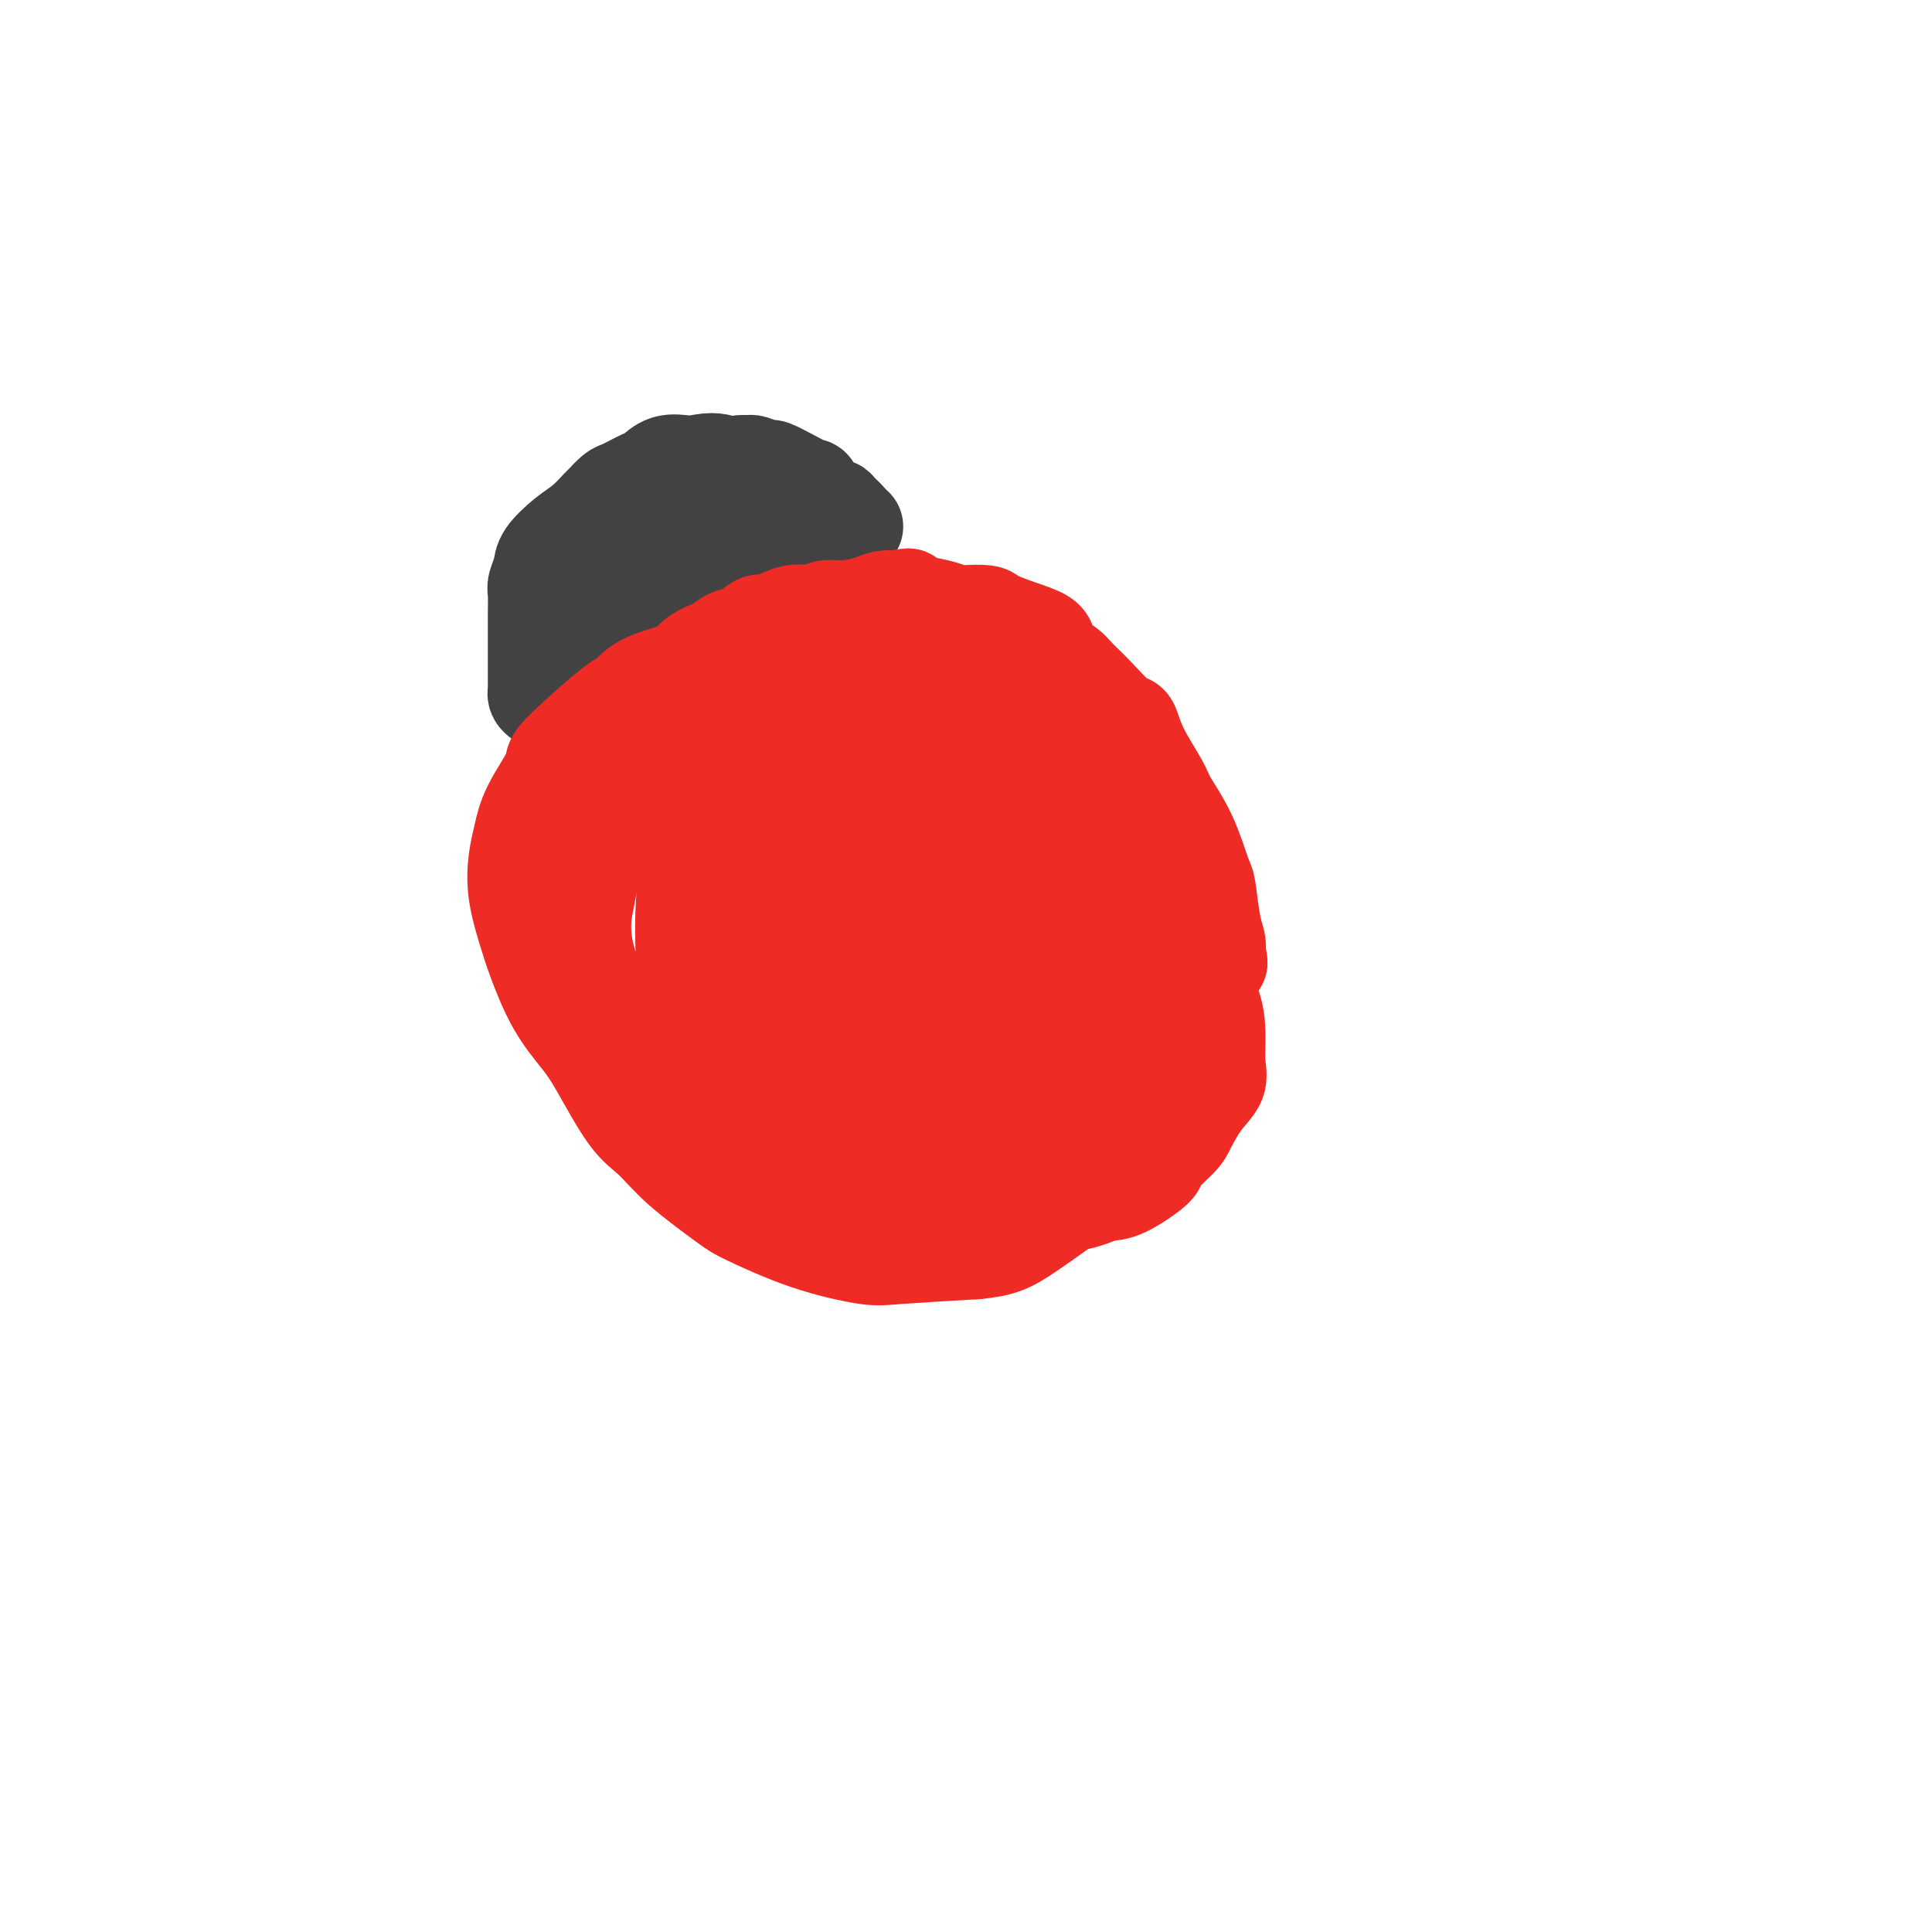<svg viewBox='0 0 400 400' version='1.1' xmlns='http://www.w3.org/2000/svg' xmlns:xlink='http://www.w3.org/1999/xlink'><g fill='none' stroke='#424242' stroke-width='20' stroke-linecap='round' stroke-linejoin='round'><path d='M113,145c0.297,0.155 0.593,0.311 1,0c0.407,-0.311 0.924,-1.088 2,-2c1.076,-0.912 2.710,-1.958 4,-3c1.290,-1.042 2.237,-2.078 3,-3c0.763,-0.922 1.342,-1.729 3,-3c1.658,-1.271 4.394,-3.007 6,-4c1.606,-0.993 2.083,-1.245 3,-2c0.917,-0.755 2.274,-2.013 4,-3c1.726,-0.987 3.820,-1.702 6,-3c2.180,-1.298 4.445,-3.178 6,-4c1.555,-0.822 2.401,-0.588 3,-1c0.599,-0.412 0.951,-1.472 2,-2c1.049,-0.528 2.795,-0.523 4,-1c1.205,-0.477 1.870,-1.434 3,-2c1.130,-0.566 2.726,-0.740 4,-1c1.274,-0.260 2.226,-0.606 3,-1c0.774,-0.394 1.370,-0.838 2,-1c0.630,-0.162 1.292,-0.043 2,0c0.708,0.043 1.460,0.012 2,0c0.540,-0.012 0.869,-0.003 1,0c0.131,0.003 0.066,0.002 0,0'/><path d='M112,145c-0.423,-0.318 -0.845,-0.637 -1,-1c-0.155,-0.363 -0.041,-0.771 0,-1c0.041,-0.229 0.011,-0.279 0,-1c-0.011,-0.721 -0.003,-2.114 0,-3c0.003,-0.886 0.001,-1.264 0,-2c-0.001,-0.736 0.000,-1.829 0,-3c-0.000,-1.171 -0.001,-2.420 0,-3c0.001,-0.580 0.004,-0.490 0,-1c-0.004,-0.510 -0.015,-1.619 0,-3c0.015,-1.381 0.054,-3.034 0,-4c-0.054,-0.966 -0.202,-1.244 0,-2c0.202,-0.756 0.755,-1.989 1,-3c0.245,-1.011 0.183,-1.800 1,-3c0.817,-1.200 2.513,-2.812 4,-4c1.487,-1.188 2.767,-1.952 4,-3c1.233,-1.048 2.421,-2.379 3,-3c0.579,-0.621 0.549,-0.532 1,-1c0.451,-0.468 1.382,-1.492 2,-2c0.618,-0.508 0.921,-0.500 2,-1c1.079,-0.500 2.933,-1.507 4,-2c1.067,-0.493 1.348,-0.472 2,-1c0.652,-0.528 1.676,-1.604 3,-2c1.324,-0.396 2.950,-0.113 4,0c1.050,0.113 1.525,0.057 2,0'/><path d='M144,96c3.838,-0.931 4.934,-0.258 6,0c1.066,0.258 2.103,0.099 3,0c0.897,-0.099 1.654,-0.140 2,0c0.346,0.140 0.281,0.461 1,1c0.719,0.539 2.221,1.297 3,2c0.779,0.703 0.836,1.352 1,2c0.164,0.648 0.437,1.294 1,2c0.563,0.706 1.417,1.472 2,2c0.583,0.528 0.895,0.819 1,1c0.105,0.181 0.004,0.252 0,0c-0.004,-0.252 0.088,-0.828 0,-1c-0.088,-0.172 -0.358,0.060 -1,0c-0.642,-0.060 -1.658,-0.411 -2,-1c-0.342,-0.589 -0.010,-1.415 -1,-2c-0.990,-0.585 -3.302,-0.930 -5,-1c-1.698,-0.070 -2.781,0.136 -4,0c-1.219,-0.136 -2.574,-0.612 -4,0c-1.426,0.612 -2.922,2.312 -5,3c-2.078,0.688 -4.736,0.364 -7,1c-2.264,0.636 -4.133,2.232 -5,3c-0.867,0.768 -0.734,0.707 -2,2c-1.266,1.293 -3.933,3.941 -6,6c-2.067,2.059 -3.533,3.530 -5,5'/><path d='M117,121c-3.178,3.005 -2.123,2.516 -2,3c0.123,0.484 -0.686,1.940 -1,3c-0.314,1.060 -0.132,1.723 0,2c0.132,0.277 0.216,0.169 1,0c0.784,-0.169 2.270,-0.400 4,-1c1.730,-0.600 3.705,-1.571 6,-3c2.295,-1.429 4.909,-3.316 7,-5c2.091,-1.684 3.660,-3.165 5,-5c1.340,-1.835 2.450,-4.023 3,-5c0.550,-0.977 0.539,-0.742 1,-1c0.461,-0.258 1.394,-1.010 1,-1c-0.394,0.010 -2.116,0.780 -3,1c-0.884,0.220 -0.931,-0.110 -2,1c-1.069,1.110 -3.162,3.661 -5,6c-1.838,2.339 -3.423,4.467 -4,6c-0.577,1.533 -0.145,2.472 0,3c0.145,0.528 0.005,0.644 0,1c-0.005,0.356 0.127,0.953 0,1c-0.127,0.047 -0.511,-0.456 0,-1c0.511,-0.544 1.918,-1.130 3,-2c1.082,-0.870 1.840,-2.023 2,-3c0.160,-0.977 -0.277,-1.777 0,-3c0.277,-1.223 1.267,-2.868 2,-4c0.733,-1.132 1.209,-1.752 2,-3c0.791,-1.248 1.895,-3.124 3,-5'/><path d='M140,106c1.813,-3.347 1.847,-2.715 2,-3c0.153,-0.285 0.427,-1.488 1,-2c0.573,-0.512 1.447,-0.335 3,-1c1.553,-0.665 3.786,-2.174 5,-3c1.214,-0.826 1.408,-0.969 2,-1c0.592,-0.031 1.581,0.050 2,0c0.419,-0.050 0.268,-0.229 1,0c0.732,0.229 2.348,0.868 3,1c0.652,0.132 0.339,-0.241 1,0c0.661,0.241 2.296,1.096 4,2c1.704,0.904 3.479,1.858 4,2c0.521,0.142 -0.210,-0.527 0,0c0.210,0.527 1.363,2.249 2,3c0.637,0.751 0.758,0.530 1,1c0.242,0.470 0.604,1.629 1,2c0.396,0.371 0.824,-0.047 1,0c0.176,0.047 0.100,0.560 0,1c-0.100,0.440 -0.223,0.809 0,1c0.223,0.191 0.791,0.205 1,0c0.209,-0.205 0.060,-0.630 0,-1c-0.060,-0.370 -0.030,-0.685 0,-1'/><path d='M174,107c2.963,1.527 0.869,-0.155 0,-1c-0.869,-0.845 -0.513,-0.852 -1,-1c-0.487,-0.148 -1.818,-0.436 -3,-1c-1.182,-0.564 -2.216,-1.405 -3,-2c-0.784,-0.595 -1.320,-0.945 -2,-1c-0.680,-0.055 -1.505,0.186 -2,0c-0.495,-0.186 -0.660,-0.797 -2,-1c-1.340,-0.203 -3.854,0.003 -5,0c-1.146,-0.003 -0.925,-0.215 -2,0c-1.075,0.215 -3.448,0.855 -5,1c-1.552,0.145 -2.285,-0.207 -3,0c-0.715,0.207 -1.413,0.971 -3,2c-1.587,1.029 -4.064,2.321 -6,3c-1.936,0.679 -3.330,0.744 -4,1c-0.670,0.256 -0.616,0.703 -1,1c-0.384,0.297 -1.205,0.443 -2,1c-0.795,0.557 -1.563,1.525 -2,2c-0.437,0.475 -0.544,0.457 -1,1c-0.456,0.543 -1.260,1.648 -2,3c-0.740,1.352 -1.415,2.950 -2,4c-0.585,1.050 -1.081,1.552 -1,2c0.081,0.448 0.737,0.842 1,1c0.263,0.158 0.131,0.079 0,0'/></g>
<g fill='none' stroke='#EE2B24' stroke-width='20' stroke-linecap='round' stroke-linejoin='round'><path d='M111,169c0.018,-0.337 0.036,-0.674 0,-1c-0.036,-0.326 -0.126,-0.641 0,-1c0.126,-0.359 0.468,-0.763 1,-2c0.532,-1.237 1.256,-3.306 2,-5c0.744,-1.694 1.509,-3.014 3,-4c1.491,-0.986 3.707,-1.637 5,-3c1.293,-1.363 1.663,-3.439 2,-4c0.337,-0.561 0.641,0.394 2,0c1.359,-0.394 3.774,-2.136 6,-4c2.226,-1.864 4.262,-3.852 6,-5c1.738,-1.148 3.178,-1.458 4,-2c0.822,-0.542 1.026,-1.316 2,-2c0.974,-0.684 2.720,-1.277 4,-2c1.280,-0.723 2.096,-1.575 3,-2c0.904,-0.425 1.898,-0.425 3,-1c1.102,-0.575 2.314,-1.727 3,-2c0.686,-0.273 0.846,0.334 2,0c1.154,-0.334 3.303,-1.609 5,-2c1.697,-0.391 2.943,0.102 4,0c1.057,-0.102 1.924,-0.798 3,-1c1.076,-0.202 2.361,0.090 4,0c1.639,-0.090 3.634,-0.563 5,-1c1.366,-0.437 2.105,-0.839 3,-1c0.895,-0.161 1.948,-0.080 3,0'/><path d='M186,124c4.313,-0.822 0.595,-0.378 0,0c-0.595,0.378 1.932,0.689 4,1c2.068,0.311 3.679,0.621 5,1c1.321,0.379 2.354,0.825 3,1c0.646,0.175 0.905,0.077 2,0c1.095,-0.077 3.025,-0.134 4,0c0.975,0.134 0.994,0.458 2,1c1.006,0.542 2.997,1.300 5,2c2.003,0.700 4.016,1.341 5,2c0.984,0.659 0.940,1.335 1,2c0.060,0.665 0.226,1.317 1,2c0.774,0.683 2.158,1.395 3,2c0.842,0.605 1.144,1.103 2,2c0.856,0.897 2.268,2.194 4,4c1.732,1.806 3.785,4.122 5,5c1.215,0.878 1.592,0.317 2,1c0.408,0.683 0.848,2.611 2,5c1.152,2.389 3.016,5.240 4,7c0.984,1.760 1.090,2.428 2,4c0.910,1.572 2.626,4.049 4,7c1.374,2.951 2.407,6.376 3,8c0.593,1.624 0.747,1.446 1,3c0.253,1.554 0.607,4.842 1,7c0.393,2.158 0.827,3.188 1,4c0.173,0.812 0.087,1.406 0,2'/><path d='M252,197c0.901,3.954 0.153,1.839 0,1c-0.153,-0.839 0.288,-0.401 0,-1c-0.288,-0.599 -1.304,-2.236 -2,-3c-0.696,-0.764 -1.072,-0.656 -2,-3c-0.928,-2.344 -2.407,-7.142 -4,-10c-1.593,-2.858 -3.299,-3.778 -4,-5c-0.701,-1.222 -0.398,-2.748 -2,-5c-1.602,-2.252 -5.108,-5.230 -7,-7c-1.892,-1.770 -2.169,-2.332 -3,-4c-0.831,-1.668 -2.216,-4.443 -5,-7c-2.784,-2.557 -6.966,-4.896 -9,-6c-2.034,-1.104 -1.920,-0.972 -3,-2c-1.080,-1.028 -3.354,-3.217 -6,-5c-2.646,-1.783 -5.665,-3.160 -7,-4c-1.335,-0.840 -0.987,-1.144 -2,-2c-1.013,-0.856 -3.387,-2.264 -6,-3c-2.613,-0.736 -5.465,-0.801 -7,-1c-1.535,-0.199 -1.755,-0.531 -3,-1c-1.245,-0.469 -3.516,-1.075 -6,-1c-2.484,0.075 -5.179,0.832 -7,1c-1.821,0.168 -2.766,-0.254 -4,0c-1.234,0.254 -2.755,1.184 -5,2c-2.245,0.816 -5.213,1.519 -7,2c-1.787,0.481 -2.394,0.741 -3,1'/><path d='M148,134c-4.954,1.698 -4.340,2.942 -6,4c-1.660,1.058 -5.595,1.929 -8,3c-2.405,1.071 -3.282,2.341 -4,3c-0.718,0.659 -1.277,0.706 -3,2c-1.723,1.294 -4.608,3.836 -7,6c-2.392,2.164 -4.290,3.949 -5,5c-0.710,1.051 -0.230,1.369 -1,3c-0.770,1.631 -2.788,4.575 -4,7c-1.212,2.425 -1.616,4.332 -2,6c-0.384,1.668 -0.747,3.098 -1,5c-0.253,1.902 -0.395,4.276 0,7c0.395,2.724 1.328,5.797 2,8c0.672,2.203 1.085,3.534 2,6c0.915,2.466 2.333,6.065 4,9c1.667,2.935 3.581,5.205 5,7c1.419,1.795 2.341,3.115 4,6c1.659,2.885 4.054,7.337 6,10c1.946,2.663 3.441,3.539 5,5c1.559,1.461 3.180,3.509 6,6c2.820,2.491 6.839,5.425 9,7c2.161,1.575 2.463,1.792 5,3c2.537,1.208 7.309,3.406 12,5c4.691,1.594 9.301,2.583 12,3c2.699,0.417 3.485,0.262 7,0c3.515,-0.262 9.757,-0.631 16,-1'/><path d='M202,259c5.261,-0.498 6.915,-1.244 11,-4c4.085,-2.756 10.603,-7.524 14,-10c3.397,-2.476 3.675,-2.661 5,-5c1.325,-2.339 3.698,-6.834 5,-9c1.302,-2.166 1.532,-2.004 2,-4c0.468,-1.996 1.174,-6.149 1,-11c-0.174,-4.851 -1.228,-10.399 -2,-14c-0.772,-3.601 -1.263,-5.255 -3,-9c-1.737,-3.745 -4.720,-9.580 -8,-15c-3.280,-5.420 -6.855,-10.426 -9,-13c-2.145,-2.574 -2.859,-2.717 -5,-5c-2.141,-2.283 -5.709,-6.708 -9,-10c-3.291,-3.292 -6.306,-5.453 -9,-7c-2.694,-1.547 -5.067,-2.481 -7,-3c-1.933,-0.519 -3.425,-0.622 -6,-1c-2.575,-0.378 -6.232,-1.031 -9,-1c-2.768,0.031 -4.646,0.746 -6,1c-1.354,0.254 -2.185,0.047 -5,1c-2.815,0.953 -7.614,3.065 -11,5c-3.386,1.935 -5.357,3.693 -7,5c-1.643,1.307 -2.957,2.162 -5,4c-2.043,1.838 -4.816,4.658 -7,8c-2.184,3.342 -3.780,7.208 -5,9c-1.220,1.792 -2.063,1.512 -3,4c-0.937,2.488 -1.969,7.744 -3,13'/><path d='M121,188c-1.217,7.424 1.242,12.983 4,20c2.758,7.017 5.816,15.493 8,20c2.184,4.507 3.493,5.046 7,8c3.507,2.954 9.213,8.323 15,12c5.787,3.677 11.656,5.661 15,7c3.344,1.339 4.164,2.031 8,2c3.836,-0.031 10.688,-0.787 16,-4c5.312,-3.213 9.085,-8.883 12,-12c2.915,-3.117 4.973,-3.682 7,-7c2.027,-3.318 4.024,-9.389 6,-16c1.976,-6.611 3.930,-13.762 5,-18c1.070,-4.238 1.257,-5.562 1,-10c-0.257,-4.438 -0.957,-11.988 -3,-19c-2.043,-7.012 -5.428,-13.484 -9,-18c-3.572,-4.516 -7.329,-7.076 -11,-9c-3.671,-1.924 -7.255,-3.211 -13,-4c-5.745,-0.789 -13.649,-1.080 -20,1c-6.351,2.080 -11.147,6.532 -14,9c-2.853,2.468 -3.763,2.952 -6,8c-2.237,5.048 -5.801,14.661 -7,25c-1.199,10.339 -0.034,21.403 1,28c1.034,6.597 1.937,8.727 6,13c4.063,4.273 11.286,10.689 19,14c7.714,3.311 15.918,3.517 22,2c6.082,-1.517 10.041,-4.759 14,-8'/><path d='M204,232c4.634,-3.299 9.220,-7.547 14,-13c4.780,-5.453 9.755,-12.110 12,-19c2.245,-6.890 1.760,-14.013 1,-20c-0.760,-5.987 -1.796,-10.836 -6,-17c-4.204,-6.164 -11.578,-13.641 -19,-16c-7.422,-2.359 -14.892,0.400 -20,2c-5.108,1.600 -7.853,2.042 -13,7c-5.147,4.958 -12.696,14.434 -15,25c-2.304,10.566 0.637,22.222 2,29c1.363,6.778 1.148,8.677 6,13c4.852,4.323 14.773,11.070 21,14c6.227,2.930 8.761,2.042 12,1c3.239,-1.042 7.182,-2.237 11,-8c3.818,-5.763 7.512,-16.093 8,-25c0.488,-8.907 -2.231,-16.389 -5,-23c-2.769,-6.611 -5.588,-12.349 -9,-16c-3.412,-3.651 -7.415,-5.214 -13,-3c-5.585,2.214 -12.751,8.203 -17,18c-4.249,9.797 -5.582,23.400 -6,31c-0.418,7.600 0.080,9.196 4,12c3.920,2.804 11.263,6.815 15,9c3.737,2.185 3.868,2.544 9,0c5.132,-2.544 15.266,-7.993 21,-15c5.734,-7.007 7.067,-15.574 7,-23c-0.067,-7.426 -1.533,-13.713 -3,-20'/><path d='M221,175c-1.780,-6.137 -4.731,-11.479 -10,-13c-5.269,-1.521 -12.857,0.779 -19,5c-6.143,4.221 -10.840,10.364 -14,18c-3.160,7.636 -4.783,16.766 -4,25c0.783,8.234 3.972,15.573 8,20c4.028,4.427 8.895,5.942 13,6c4.105,0.058 7.450,-1.339 12,-5c4.550,-3.661 10.307,-9.585 13,-16c2.693,-6.415 2.323,-13.323 2,-19c-0.323,-5.677 -0.601,-10.125 -3,-12c-2.399,-1.875 -6.921,-1.178 -10,0c-3.079,1.178 -4.716,2.836 -8,9c-3.284,6.164 -8.213,16.832 -9,24c-0.787,7.168 2.570,10.835 4,13c1.430,2.165 0.933,2.829 4,3c3.067,0.171 9.698,-0.152 16,-6c6.302,-5.848 12.276,-17.223 15,-23c2.724,-5.777 2.199,-5.958 1,-9c-1.199,-3.042 -3.071,-8.946 -6,-11c-2.929,-2.054 -6.916,-0.256 -11,3c-4.084,3.256 -8.266,7.972 -12,17c-3.734,9.028 -7.022,22.368 -7,29c0.022,6.632 3.352,6.555 6,8c2.648,1.445 4.614,4.413 9,3c4.386,-1.413 11.193,-7.206 18,-13'/><path d='M229,231c4.179,-3.920 5.626,-7.222 6,-12c0.374,-4.778 -0.325,-11.034 -3,-18c-2.675,-6.966 -7.326,-14.643 -12,-18c-4.674,-3.357 -9.371,-2.395 -14,0c-4.629,2.395 -9.192,6.221 -13,14c-3.808,7.779 -6.863,19.509 -7,26c-0.137,6.491 2.644,7.741 5,10c2.356,2.259 4.288,5.526 9,3c4.712,-2.526 12.202,-10.844 16,-15c3.798,-4.156 3.902,-4.149 4,-11c0.098,-6.851 0.191,-20.558 -3,-27c-3.191,-6.442 -9.665,-5.618 -13,-6c-3.335,-0.382 -3.531,-1.971 -8,5c-4.469,6.971 -13.210,22.503 -15,33c-1.790,10.497 3.370,15.958 5,19c1.630,3.042 -0.271,3.663 2,2c2.271,-1.663 8.714,-5.612 12,-8c3.286,-2.388 3.414,-3.215 4,-10c0.586,-6.785 1.629,-19.527 -1,-27c-2.629,-7.473 -8.929,-9.677 -12,-11c-3.071,-1.323 -2.914,-1.763 -6,2c-3.086,3.763 -9.415,11.730 -12,20c-2.585,8.270 -1.427,16.842 1,22c2.427,5.158 6.122,6.902 8,8c1.878,1.098 1.939,1.549 2,2'/><path d='M184,234c1.667,1.667 0.833,0.833 0,0'/><path d='M239,182c0.464,0.004 0.928,0.009 1,0c0.072,-0.009 -0.247,-0.030 0,1c0.247,1.030 1.061,3.113 2,5c0.939,1.887 2.002,3.579 3,6c0.998,2.421 1.930,5.571 3,8c1.070,2.429 2.278,4.136 3,6c0.722,1.864 0.957,3.886 1,6c0.043,2.114 -0.107,4.322 0,6c0.107,1.678 0.472,2.828 0,4c-0.472,1.172 -1.782,2.367 -3,4c-1.218,1.633 -2.346,3.706 -3,5c-0.654,1.294 -0.836,1.810 -2,3c-1.164,1.190 -3.311,3.054 -4,4c-0.689,0.946 0.080,0.976 -1,2c-1.080,1.024 -4.007,3.044 -6,4c-1.993,0.956 -3.050,0.849 -4,1c-0.950,0.151 -1.793,0.560 -3,1c-1.207,0.440 -2.777,0.912 -4,1c-1.223,0.088 -2.098,-0.207 -3,0c-0.902,0.207 -1.829,0.916 -2,1c-0.171,0.084 0.415,-0.458 1,-1'/><path d='M218,249c-2.154,0.317 -0.040,-0.391 2,-1c2.040,-0.609 4.006,-1.117 6,-2c1.994,-0.883 4.016,-2.139 6,-4c1.984,-1.861 3.928,-4.326 6,-5c2.072,-0.674 4.271,0.445 6,-6c1.729,-6.445 2.989,-20.452 3,-26c0.011,-5.548 -1.226,-2.636 -2,-3c-0.774,-0.364 -1.084,-4.005 -2,-6c-0.916,-1.995 -2.439,-2.345 -3,-3c-0.561,-0.655 -0.160,-1.616 0,-2c0.160,-0.384 0.080,-0.192 0,0'/></g>
</svg>